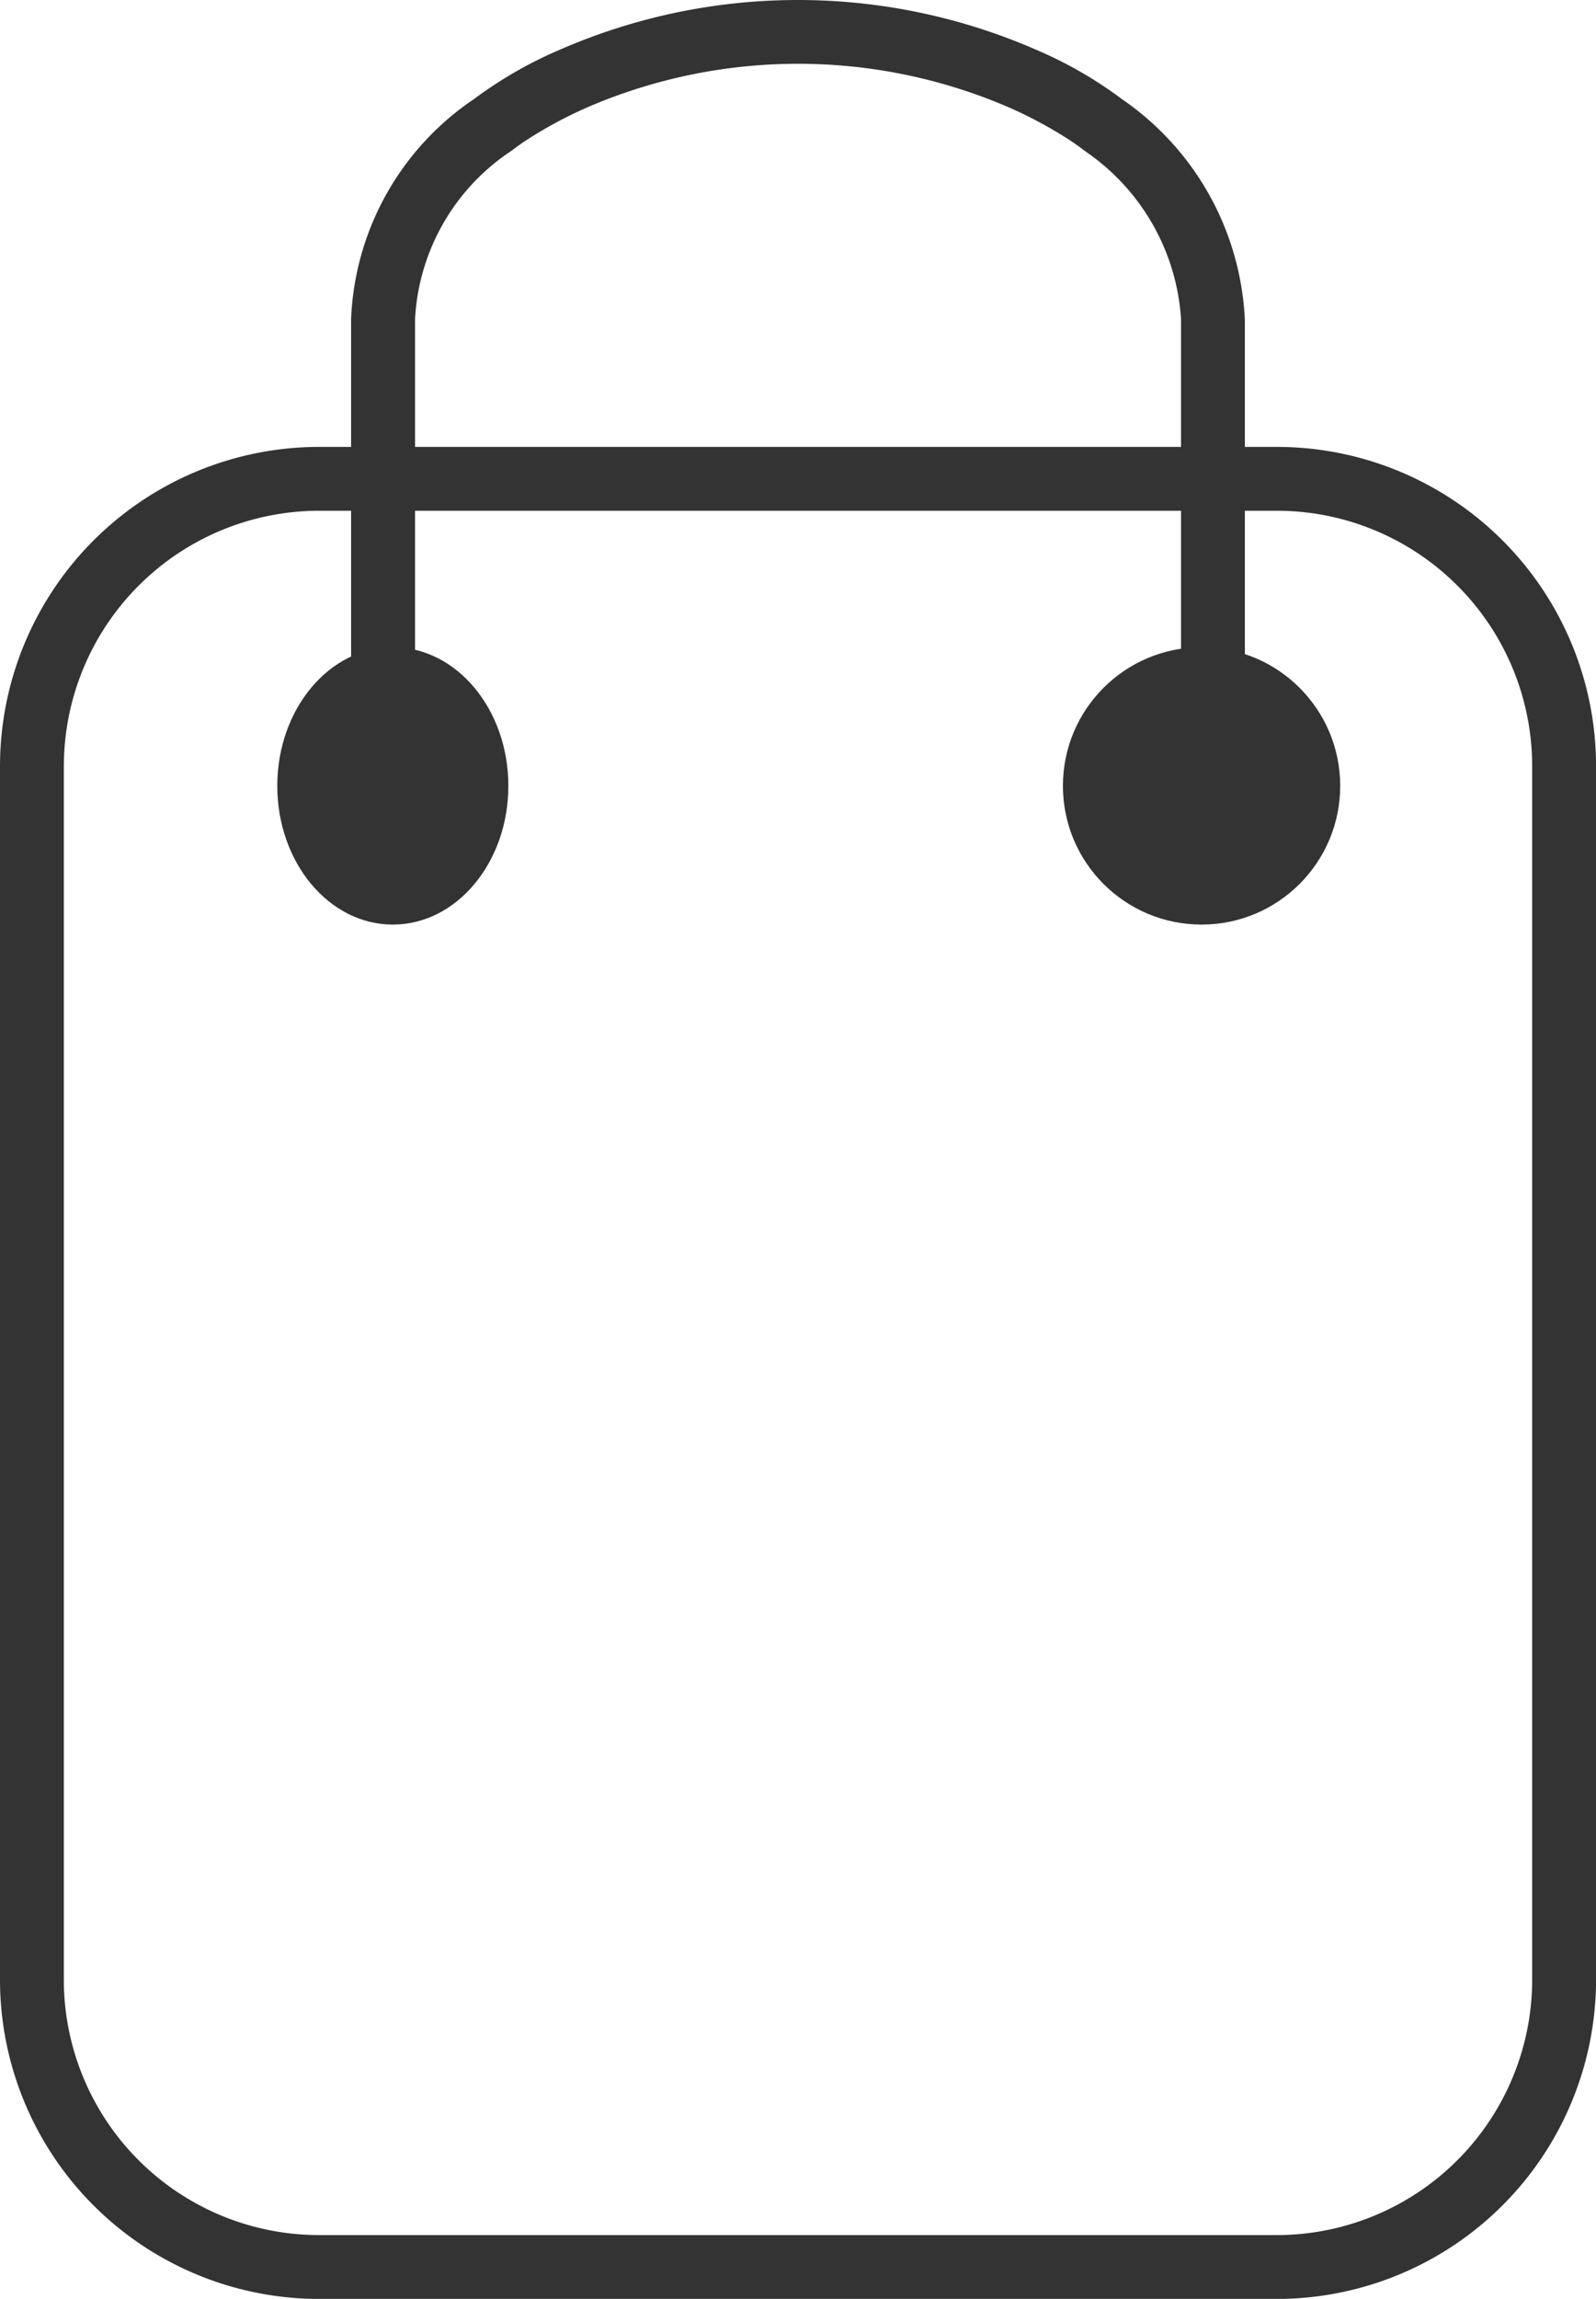 <svg xmlns="http://www.w3.org/2000/svg" width="34.535" height="49.728" viewBox="0 0 34.535 49.728"><g transform="translate(0 0)"><path d="M26.381,31.91V58.152a5.527,5.527,0,0,0,5.524,5.529H52.63a5.529,5.529,0,0,0,5.524-5.529V31.91a5.527,5.527,0,0,0-5.524-5.529H31.906a5.529,5.529,0,0,0-5.524,5.529ZM25,31.91A6.91,6.91,0,0,1,31.906,25H52.63a6.908,6.908,0,0,1,6.906,6.91V58.152a6.91,6.91,0,0,1-6.906,6.91H31.906A6.908,6.908,0,0,1,25,58.152Z" transform="translate(-25 -15.333)" fill="#333"/><path d="M55.34,17.908V26.2H53.959V17.908a4.76,4.76,0,0,0-2.027-3.6l-.08-.057a4.5,4.5,0,0,0-.386-.269,9.264,9.264,0,0,0-1.212-.646,11.5,11.5,0,0,0-9.165,0,9.262,9.262,0,0,0-1.213.647,4.649,4.649,0,0,0-.386.269l-.094.064a4.653,4.653,0,0,0-2.012,3.593V26.2H36V17.908a6.027,6.027,0,0,1,2.658-4.76,9.033,9.033,0,0,1,1.867-1.072,12.88,12.88,0,0,1,10.289,0,8.965,8.965,0,0,1,1.874,1.078,6.13,6.13,0,0,1,2.651,4.754Z" transform="translate(-28.403 -11.004)" fill="#333"/><ellipse cx="2.5" cy="3" rx="2.5" ry="3" transform="translate(6 14)" fill="#333"/><circle cx="3" cy="3" r="3" transform="translate(23 14)" fill="#333"/></g></svg>